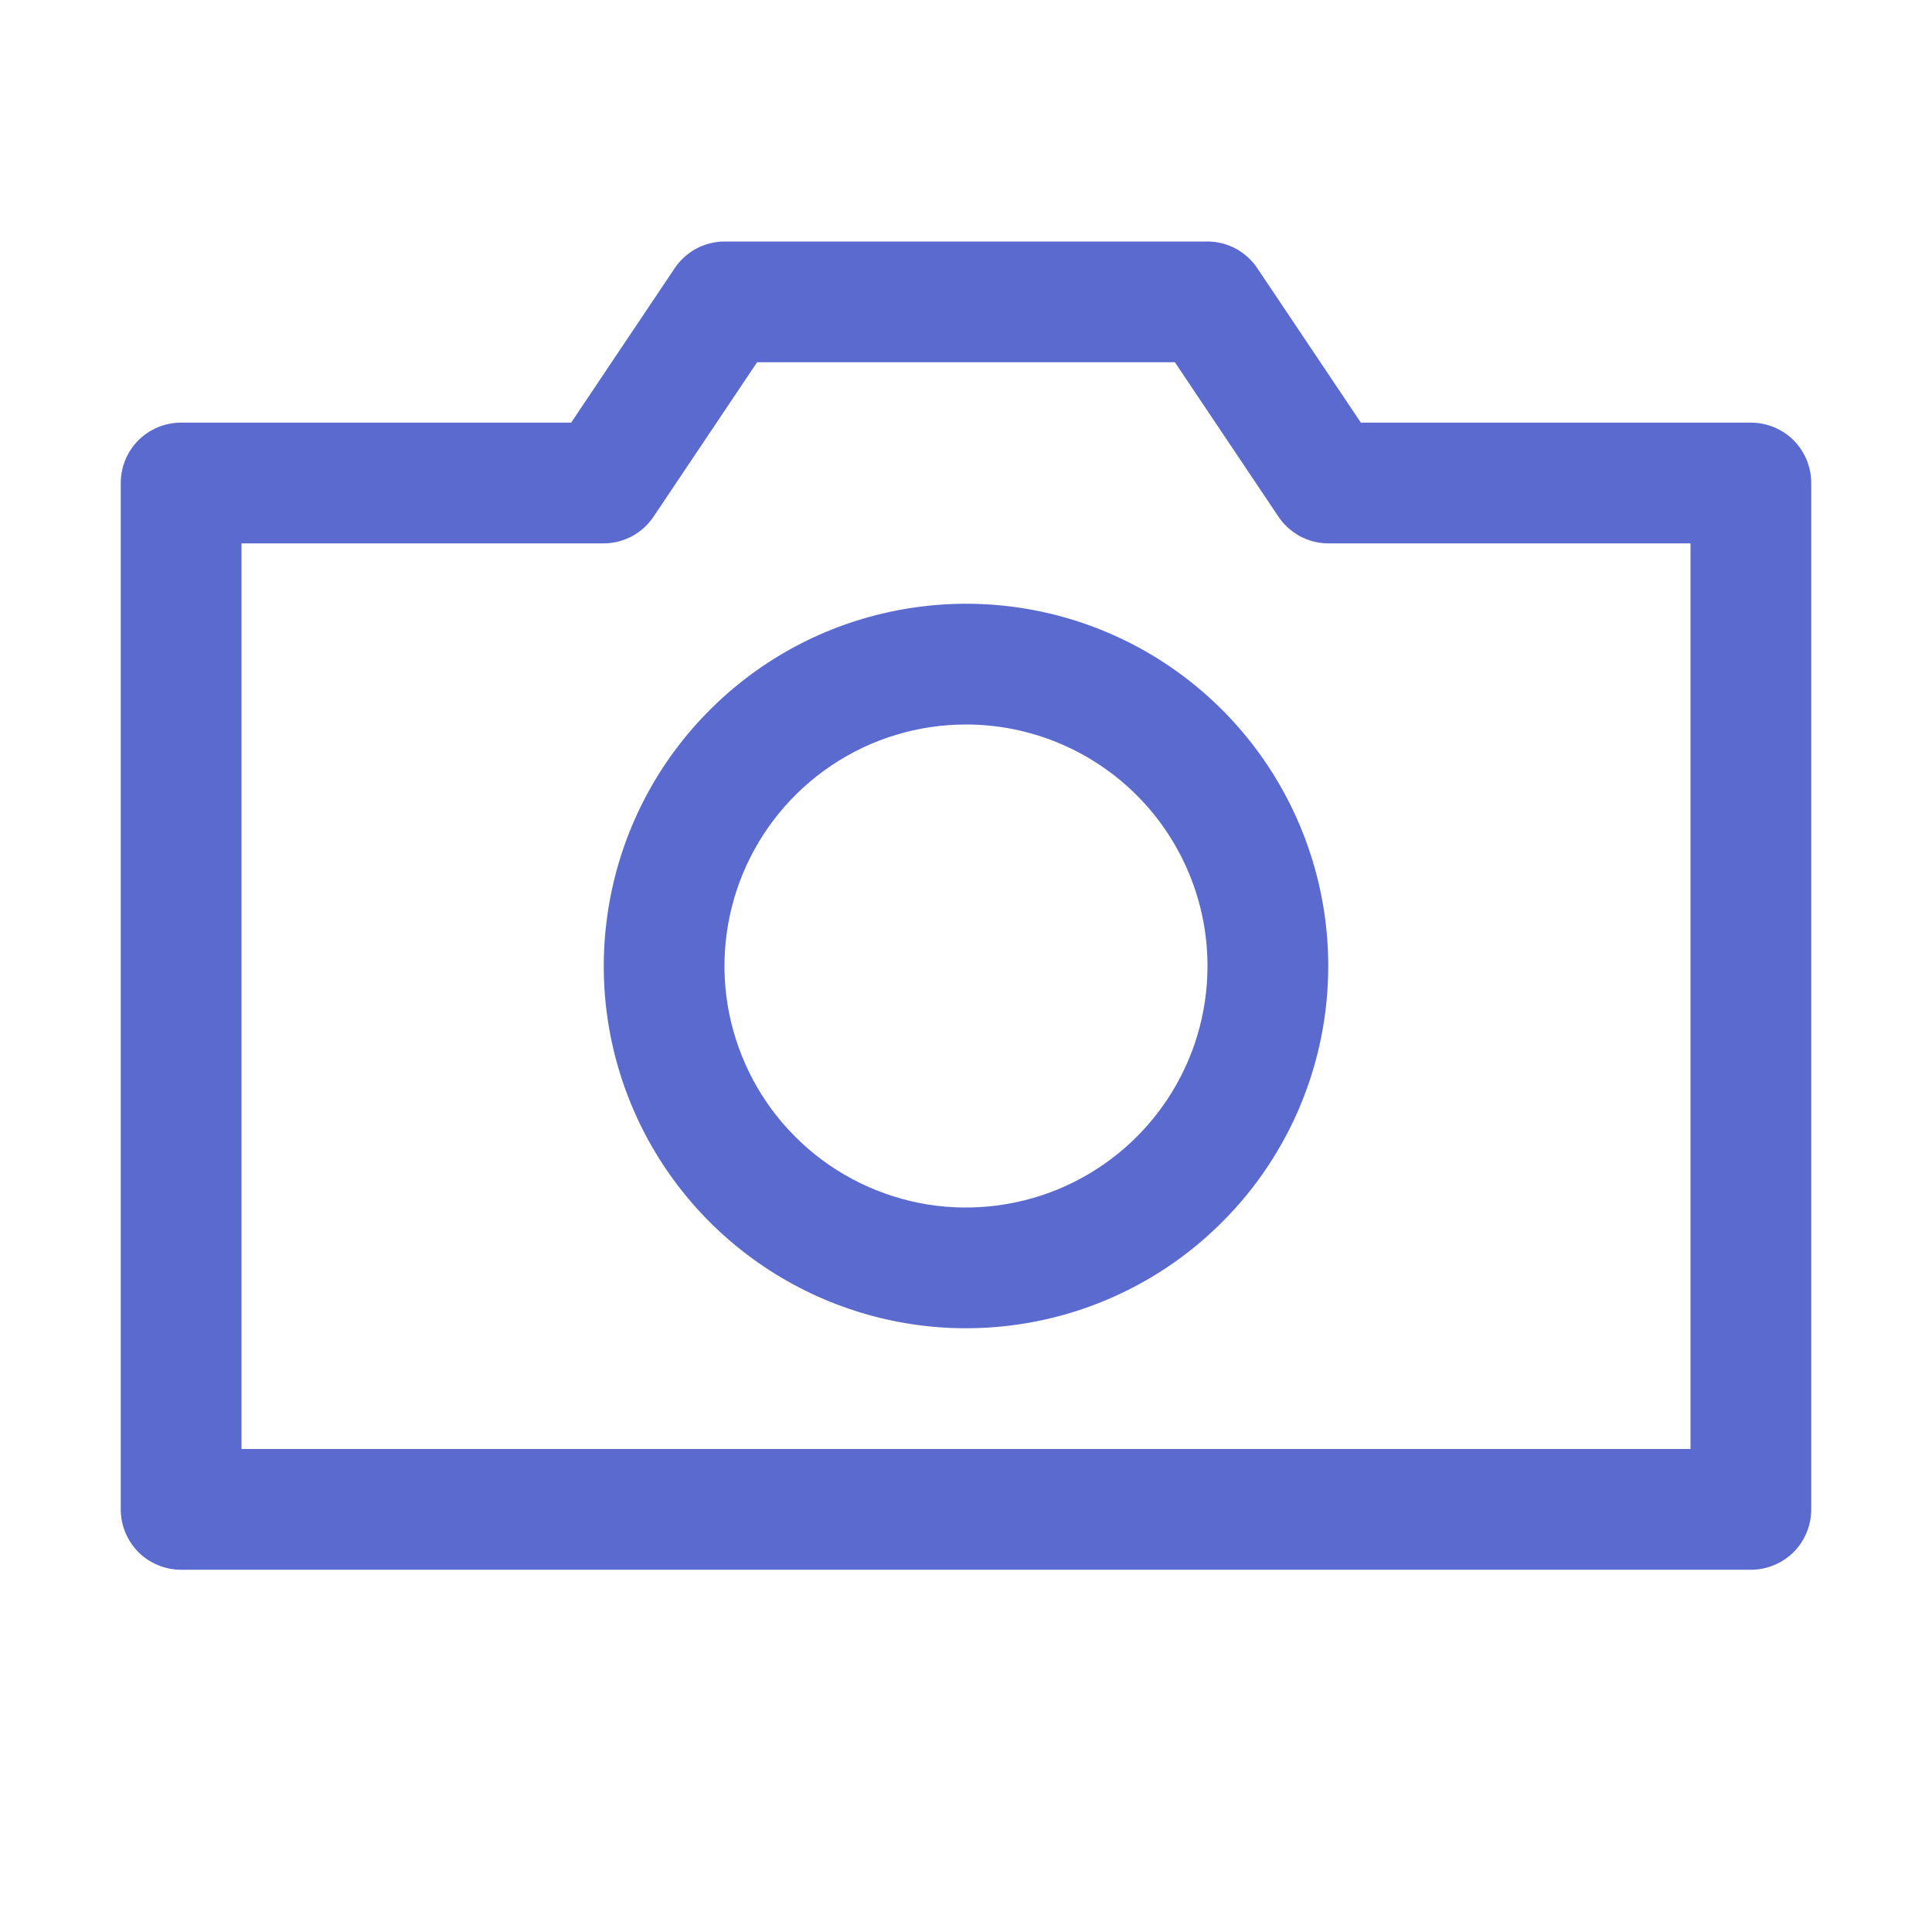 <svg width="16" height="16" viewBox="0 0 16 16" fill="none" xmlns="http://www.w3.org/2000/svg">
<g id="Camera">
<rect width="16" height="16" fill="white" style="mix-blend-mode:multiply"/>
<g id="Vector">
<path d="M14.5 13H1.5C1.367 13 1.24 12.947 1.146 12.854C1.053 12.76 1 12.633 1 12.5V4C1 3.867 1.053 3.74 1.146 3.646C1.24 3.553 1.367 3.5 1.5 3.5H4.73L5.585 2.225C5.63 2.156 5.692 2.1 5.764 2.06C5.837 2.021 5.918 2 6 2H10C10.082 2 10.163 2.021 10.236 2.06C10.308 2.1 10.37 2.156 10.415 2.225L11.27 3.5H14.5C14.633 3.5 14.76 3.553 14.854 3.646C14.947 3.74 15 3.867 15 4V12.5C15 12.633 14.947 12.76 14.854 12.854C14.76 12.947 14.633 13 14.5 13ZM2 12H14V4.5H11C10.918 4.5 10.837 4.479 10.764 4.44C10.692 4.4 10.63 4.344 10.585 4.275L9.73 3H6.27L5.415 4.275C5.37 4.344 5.308 4.4 5.236 4.44C5.163 4.479 5.082 4.5 5 4.5H2V12Z" fill="#5A6ACF"/>
<path d="M8 11C7.407 11 6.827 10.824 6.333 10.494C5.84 10.165 5.455 9.696 5.228 9.148C5.001 8.6 4.942 7.997 5.058 7.415C5.173 6.833 5.459 6.298 5.879 5.879C6.298 5.459 6.833 5.173 7.415 5.058C7.997 4.942 8.6 5.001 9.148 5.228C9.696 5.455 10.165 5.84 10.494 6.333C10.824 6.827 11 7.407 11 8C11 8.796 10.684 9.559 10.121 10.121C9.559 10.684 8.796 11 8 11ZM8 6C7.604 6 7.218 6.117 6.889 6.337C6.56 6.557 6.304 6.869 6.152 7.235C6.001 7.6 5.961 8.002 6.038 8.39C6.116 8.778 6.306 9.135 6.586 9.414C6.865 9.694 7.222 9.884 7.61 9.962C7.998 10.039 8.4 9.999 8.765 9.848C9.131 9.696 9.443 9.44 9.663 9.111C9.883 8.782 10 8.396 10 8C10 7.47 9.789 6.961 9.414 6.586C9.039 6.211 8.53 6 8 6Z" fill="#5A6ACF"/>
</g>
</g>
</svg>
